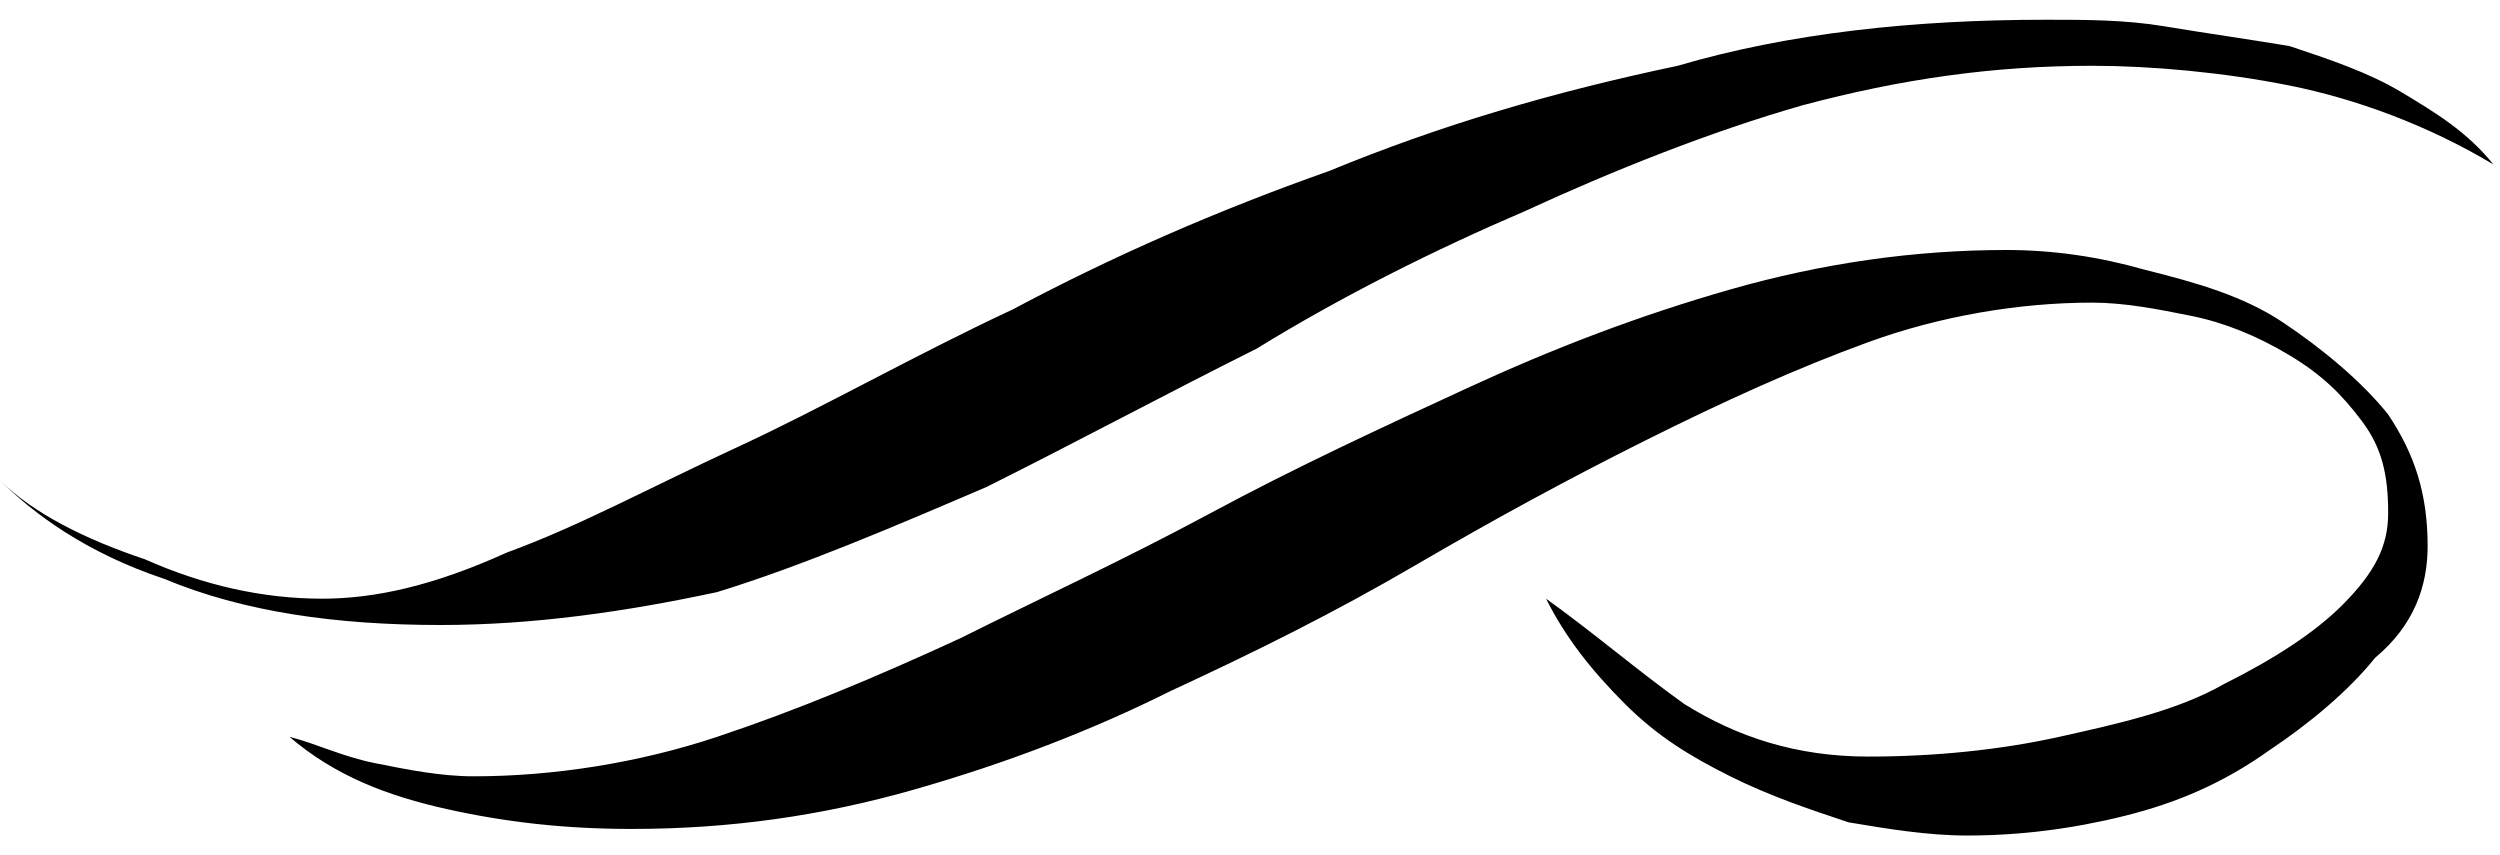 <?xml version="1.0" encoding="utf-8"?>
<!-- Generator: Adobe Illustrator 19.1.0, SVG Export Plug-In . SVG Version: 6.00 Build 0)  -->
<svg version="1.1" id="Ebene_1" xmlns="http://www.w3.org/2000/svg" xmlns:xlink="http://www.w3.org/1999/xlink" x="0px" y="0px"
	 viewBox="0 0 38 13" style="enable-background:new 0 0 38 13;" xml:space="preserve">
<style type="text/css">
	.st0{fill-rule:evenodd;clip-rule:evenodd;}
</style>
<path class="st0" d="M31.1,0.3c0.6,0,1.2,0,1.8,0.1c0.6,0.1,1.3,0.2,1.9,0.3c0.6,0.2,1.2,0.4,1.7,0.7c0.5,0.3,1,0.6,1.4,1.1
	c-1-0.6-2.1-1-3.1-1.2c-1-0.2-2.1-0.3-3-0.3c-1.5,0-2.9,0.2-4.4,0.6c-1.4,0.4-2.9,1-4.2,1.6c-1.4,0.6-2.8,1.3-4.1,2.1
	c-1.4,0.7-2.7,1.4-4.1,2.1c-1.4,0.6-2.8,1.2-4.1,1.6C9.5,9.3,8.1,9.5,6.7,9.5c-1.6,0-3-0.2-4.2-0.7c-1.2-0.4-2-1-2.5-1.5
	c0.5,0.5,1.3,0.9,2.2,1.2C3.1,8.9,4,9.1,4.9,9.1c0.8,0,1.7-0.2,2.8-0.7c1.1-0.4,2.2-1,3.5-1.6c1.3-0.6,2.7-1.4,4.2-2.1
	c1.5-0.8,3.1-1.5,4.8-2.1c1.7-0.7,3.4-1.2,5.3-1.6C27.2,0.5,29.1,0.3,31.1,0.3L31.1,0.3z M36.9,8.3c0-0.8-0.2-1.4-0.6-2
	c-0.4-0.5-1-1-1.6-1.4c-0.6-0.4-1.3-0.6-2.1-0.8c-0.7-0.2-1.4-0.3-2.1-0.3c-1.4,0-2.8,0.2-4.2,0.6c-1.4,0.4-2.7,0.9-4,1.5
	c-1.3,0.6-2.6,1.2-3.9,1.9c-1.3,0.7-2.6,1.3-3.8,1.9c-1.3,0.6-2.5,1.1-3.7,1.5c-1.2,0.4-2.5,0.6-3.7,0.6c-0.5,0-1-0.1-1.5-0.2
	c-0.5-0.1-0.9-0.3-1.3-0.4c0.7,0.6,1.5,0.9,2.4,1.1c0.9,0.2,1.8,0.3,2.8,0.3c1.5,0,2.9-0.2,4.3-0.6c1.4-0.4,2.7-0.9,3.9-1.5
	c1.3-0.6,2.5-1.2,3.7-1.9c1.2-0.7,2.3-1.3,3.5-1.9c1.2-0.6,2.3-1.1,3.4-1.5c1.1-0.4,2.3-0.6,3.4-0.6c0.5,0,1,0.1,1.5,0.2
	c0.5,0.1,1,0.3,1.5,0.6c0.5,0.3,0.8,0.6,1.1,1c0.3,0.4,0.4,0.8,0.4,1.4c0,0.5-0.2,0.9-0.7,1.4c-0.4,0.4-1,0.8-1.8,1.2
	c-0.7,0.4-1.6,0.6-2.5,0.8c-0.9,0.2-1.9,0.3-2.9,0.3c-1.1,0-2-0.3-2.8-0.8c-0.7-0.5-1.4-1.1-2.1-1.6c0.3,0.6,0.7,1.1,1.2,1.6
	c0.5,0.5,1,0.8,1.6,1.1c0.6,0.3,1.2,0.5,1.8,0.7c0.6,0.1,1.2,0.2,1.8,0.2c0.8,0,1.6-0.1,2.4-0.3c0.8-0.2,1.5-0.5,2.2-1
	c0.6-0.4,1.2-0.9,1.6-1.4C36.7,9.5,36.9,8.9,36.9,8.3L36.9,8.3z"/>
</svg>
